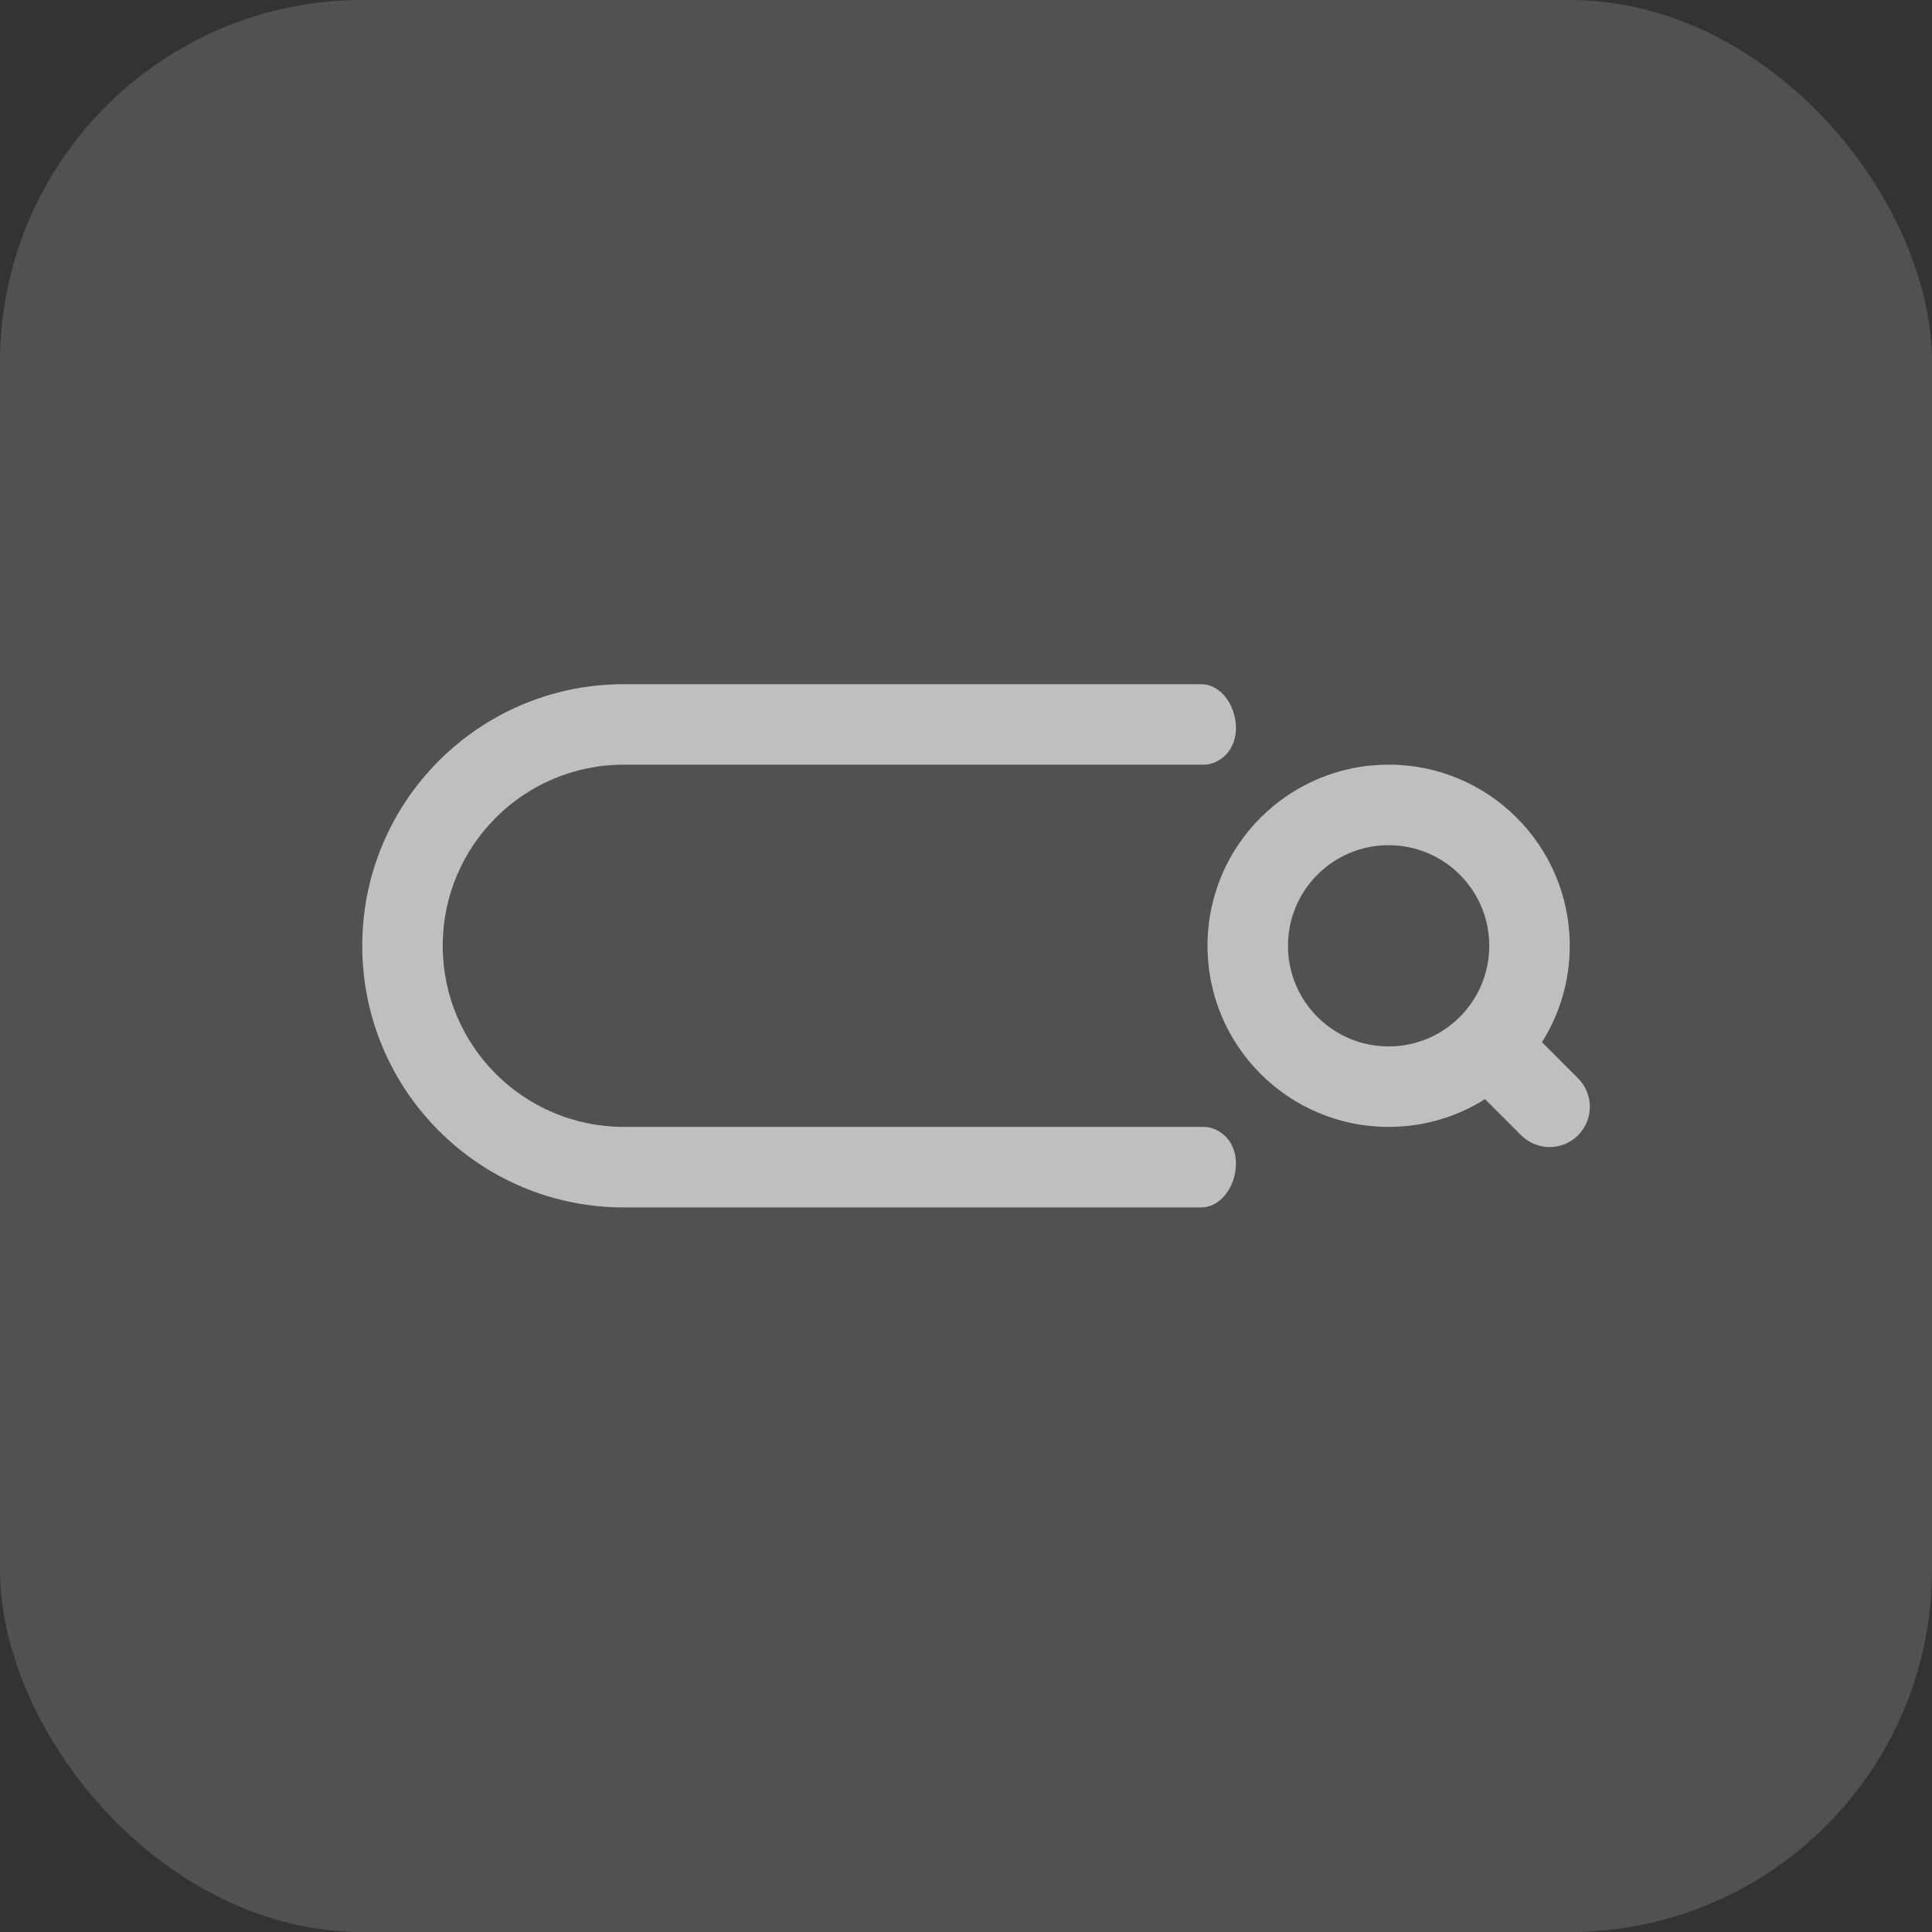 <svg width="32" height="32" viewBox="0 0 32 32" fill="none" xmlns="http://www.w3.org/2000/svg">
<rect x="0" y="0" width="32" height="32" fill="#333333" stroke="none"/>
<rect width="32" height="32" rx="6" fill="white" fill-opacity="0.15"/>
<path d="M19.89 19.999C20.373 19.999 20.639 19.278 20.354 18.888C20.256 18.755 20.1 18.665 19.935 18.665H10.333C8.676 18.665 7.333 17.322 7.333 15.665C7.333 14.008 8.676 12.665 10.333 12.665H19.935C20.1 12.665 20.256 12.576 20.354 12.442C20.639 12.053 20.373 11.332 19.89 11.332H10.333C7.94 11.332 6 13.272 6 15.665C6 18.059 7.94 19.999 10.333 19.999H19.89Z" fill="#BFBFBF"/>
<path fill-rule="evenodd" clip-rule="evenodd" d="M23 13.999C22.079 13.999 21.333 14.745 21.333 15.665C21.333 16.586 22.079 17.332 23 17.332C23.921 17.332 24.667 16.586 24.667 15.665C24.667 14.745 23.921 13.999 23 13.999ZM20 15.665C20 14.008 21.343 12.665 23 12.665C24.657 12.665 26 14.008 26 15.665C26 16.252 25.831 16.8 25.54 17.262L26.138 17.861C26.398 18.121 26.398 18.543 26.138 18.803C25.878 19.064 25.456 19.064 25.195 18.803L24.597 18.205C24.135 18.497 23.587 18.665 23 18.665C21.343 18.665 20 17.322 20 15.665Z" fill="#BFBFBF"/>
</svg>
